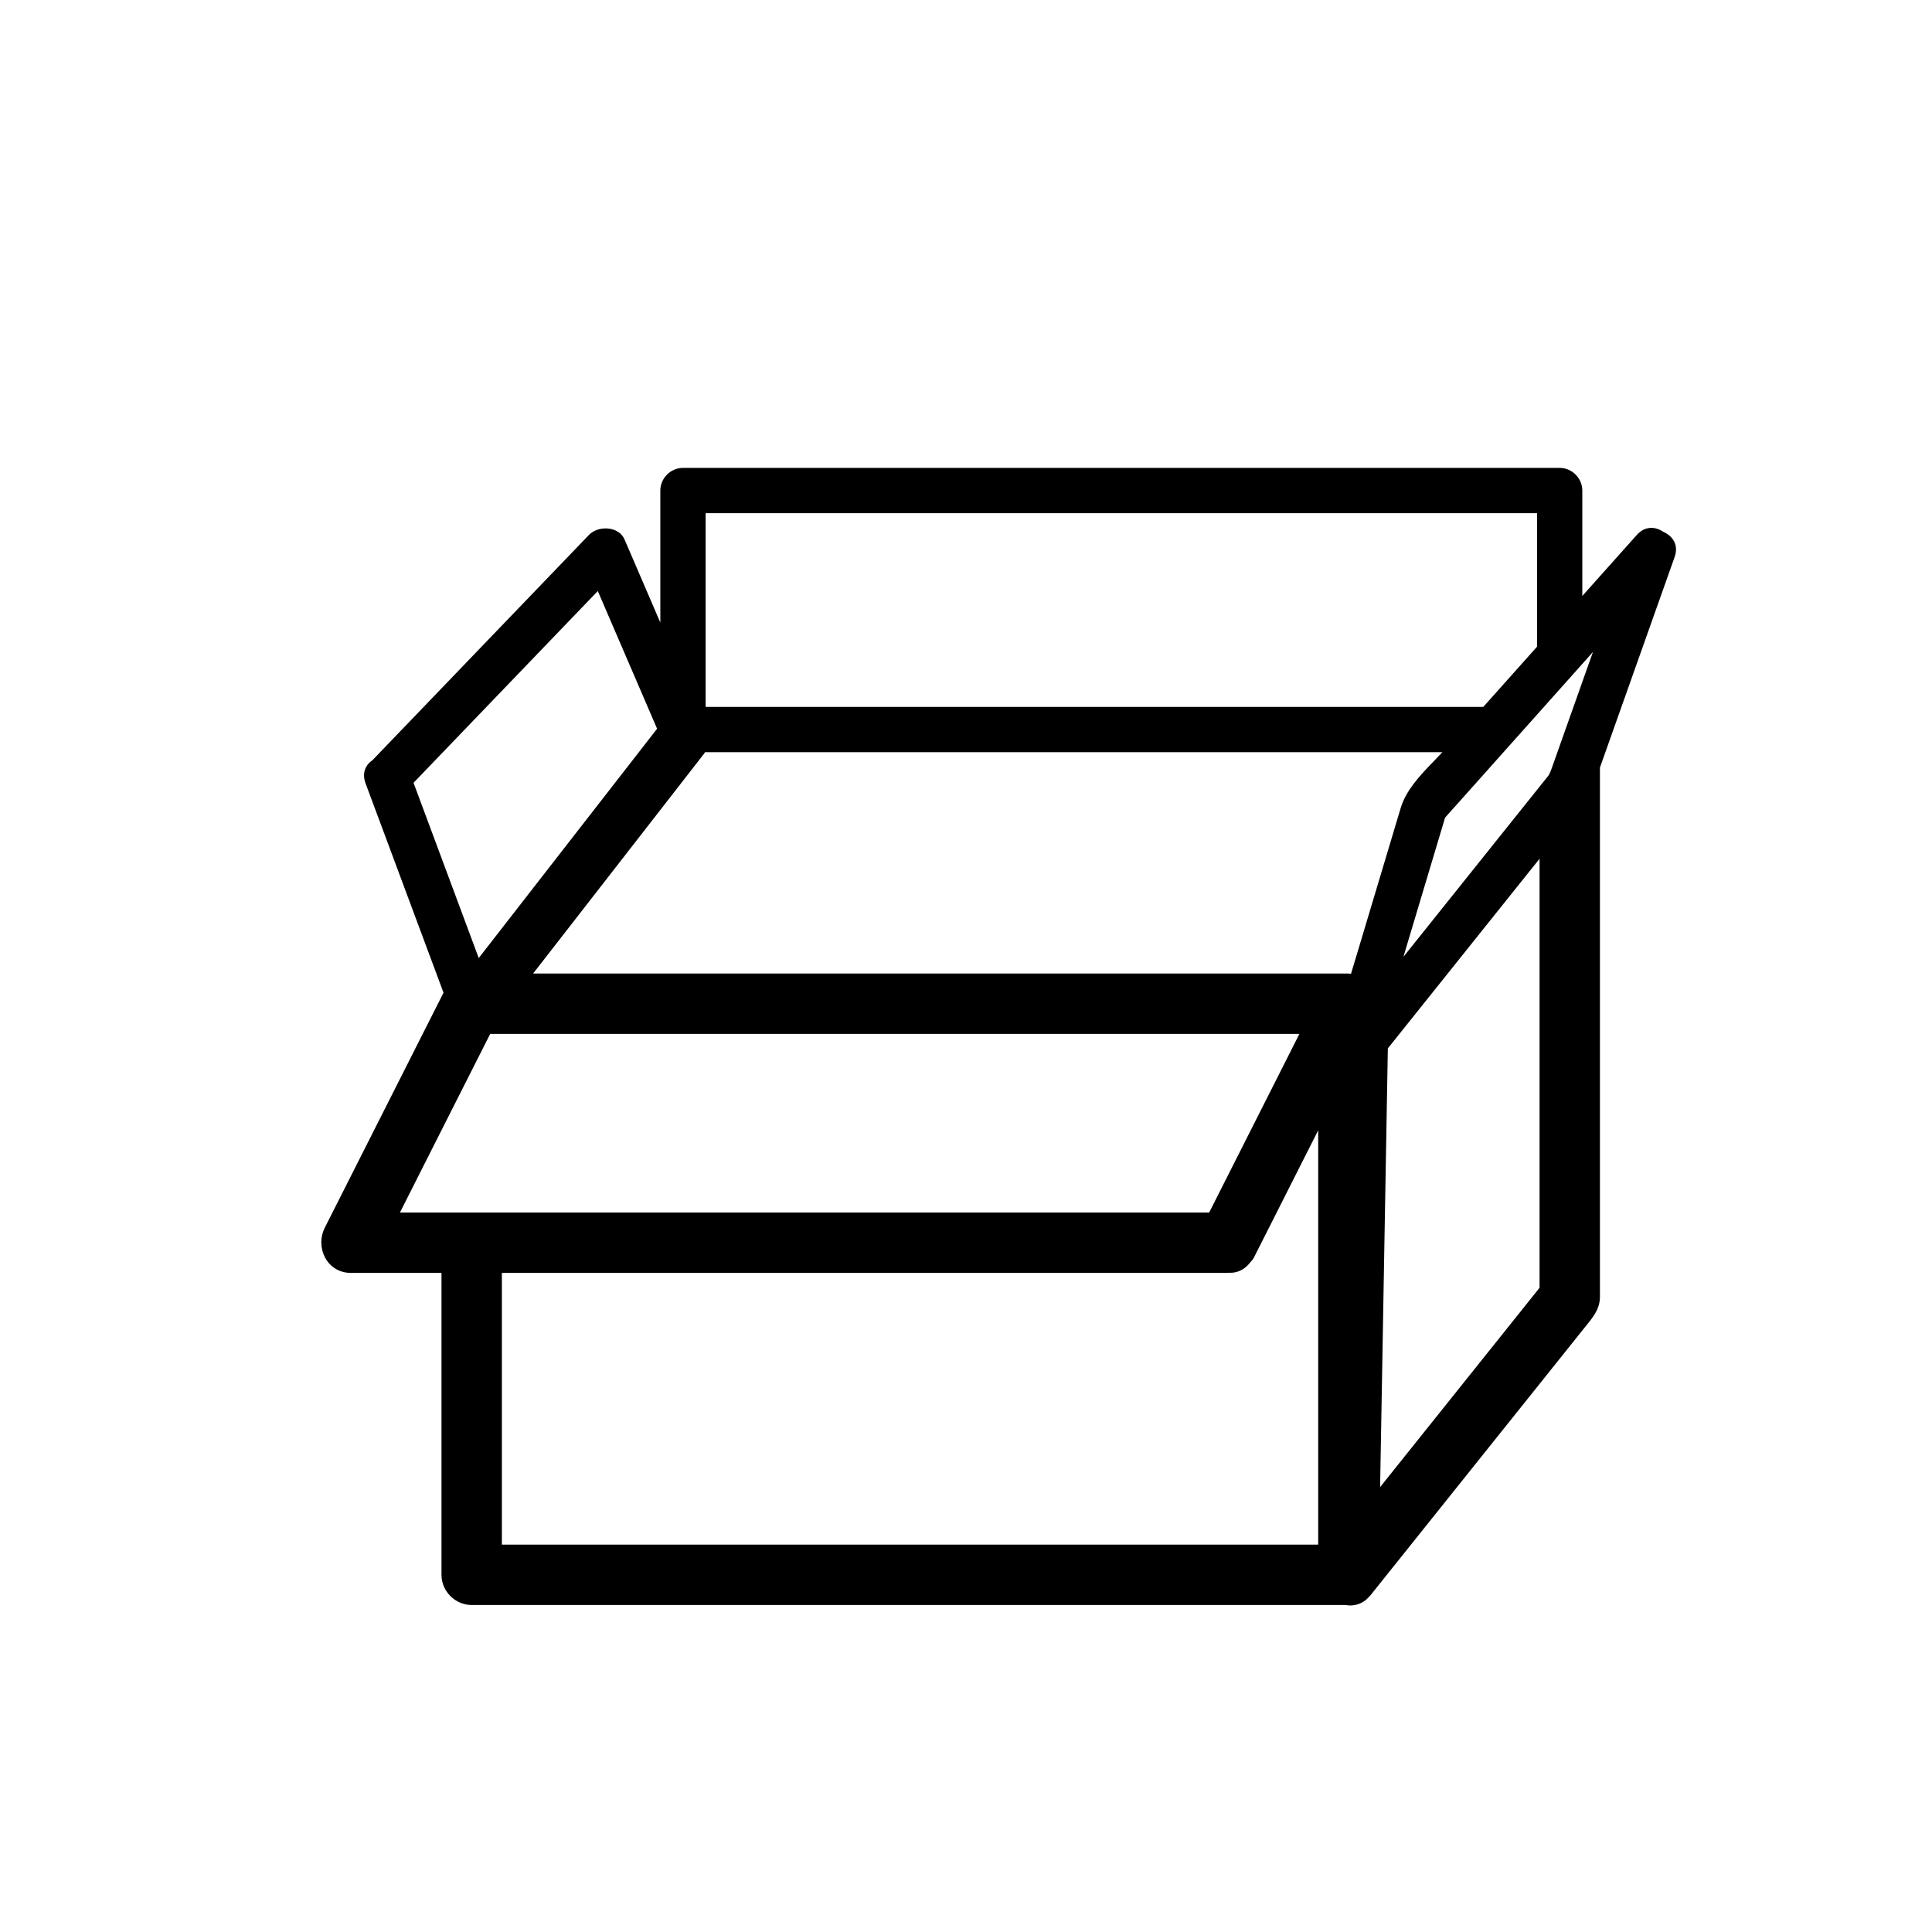 <?xml version="1.0" encoding="iso-8859-1"?>
<!-- Generator: Adobe Illustrator 16.0.4, SVG Export Plug-In . SVG Version: 6.00 Build 0)  -->
<!DOCTYPE svg PUBLIC "-//W3C//DTD SVG 1.1//EN" "http://www.w3.org/Graphics/SVG/1.1/DTD/svg11.dtd">
<svg version="1.1" id="Capa_1" xmlns="http://www.w3.org/2000/svg" xmlns:xlink="http://www.w3.org/1999/xlink" x="0px" y="0px"
	 width="64px" height="64px" viewBox="0 0 64 64" style="enable-background:new 0 0 64 64;" xml:space="preserve">
<path d="M55.11,17.623c-0.263-0.182-0.611-0.213-0.89,0.099c-0.602,0.673-1.202,1.347-1.804,2.02c0-1.164,0-2.328,0-3.492
	c0-0.409-0.341-0.75-0.75-0.75c-5.894,0-11.787,0-17.681,0c-3.787,0-7.574,0-11.361,0c-0.409,0-0.75,0.341-0.75,0.75
	c0,1.458,0,2.915,0,4.373c-0.395-0.917-0.79-1.835-1.185-2.752c-0.192-0.447-0.872-0.47-1.178-0.152
	c-2.392,2.488-4.783,4.977-7.174,7.465c-0.227,0.153-0.355,0.422-0.227,0.766c0.861,2.312,1.721,4.623,2.582,6.935
	c-1.31,2.593-2.62,5.185-3.929,7.777c-0.336,0.665,0.07,1.505,0.863,1.505c1,0,2,0,2.999,0c0,3.087,0,6.175,0,9.262
	c0,0.246,0,0.493,0,0.739c0,0.545,0.455,1,1,1c5.894,0,11.787,0,17.682,0c3.752,0,7.506,0,11.259,0
	c0.281,0.05,0.57-0.024,0.783-0.271c0.003-0.003,0.007-0.004,0.01-0.008c0.005-0.006,0.011-0.008,0.016-0.014
	c0.004-0.005,0.008-0.01,0.012-0.015s0.008-0.011,0.013-0.016c1.936-2.42,3.873-4.84,5.81-7.262
	c0.413-0.516,0.825-1.031,1.237-1.547C52.705,43.71,53,43.407,53,42.961c0-0.956,0-1.911,0-2.867c0-4.89,0-9.778,0-14.668
	c0.47-1.324,0.938-2.648,1.409-3.972c0.354-1,0.71-2.001,1.065-3.001C55.617,18.048,55.408,17.756,55.11,17.623z M52.769,21.597
	c-0.046,0.129-0.092,0.259-0.138,0.388c-0.071,0.201-0.143,0.402-0.214,0.603c-0.081,0.228-0.161,0.456-0.242,0.683
	c-0.164,0.461-0.327,0.923-0.491,1.385c-0.099,0.277-0.197,0.554-0.295,0.832c-0.027,0.077-0.058,0.141-0.083,0.189
	c-1.604,2.006-3.211,4.013-4.816,6.019c0.328-1.096,0.656-2.191,0.984-3.287c0.132-0.441,0.264-0.883,0.396-1.324
	c0.099-0.11,0.197-0.221,0.297-0.332c0.447-0.5,0.895-1.001,1.341-1.502c0.044-0.049,0.088-0.099,0.132-0.148
	c0.056-0.062,0.11-0.124,0.166-0.186c0.871-0.975,1.742-1.951,2.612-2.926C52.534,21.859,52.651,21.728,52.769,21.597z
	 M44.942,31.633c-0.006,0.02-0.012,0.039-0.018,0.058c-0.057,0.19-0.113,0.38-0.171,0.57c-0.029-0.002-0.056-0.012-0.086-0.012
	c-0.07,0-0.14,0-0.209,0c-5.825,0-11.648,0-17.472,0c-1.121,0-2.241,0-3.362,0c-0.667,0-1.333,0-2,0c-1.321,0-2.643,0-3.964,0
	c1.321-1.699,2.643-3.398,3.964-5.097c0.569-0.731,1.138-1.463,1.707-2.195c0.01-0.013,0.014-0.027,0.023-0.04
	c5.65,0,11.3,0,16.951,0c2.491,0,4.983,0,7.475,0c-0.105,0.109-0.207,0.221-0.317,0.334c-0.444,0.456-0.893,0.944-1.063,1.515
	C45.914,28.389,45.429,30.01,44.942,31.633z M23.375,23.251c0-2.083,0-4.167,0-6.251c5.644,0,11.287,0,16.932,0
	c3.536,0,7.073,0,10.61,0c0,1.474,0,2.948,0,4.422c-0.544,0.609-1.089,1.219-1.633,1.829c-0.05,0.055-0.099,0.111-0.148,0.166
	c-5.05,0-10.1,0-15.149,0c-3.537,0-7.074,0-10.611,0C23.375,23.362,23.375,23.306,23.375,23.251z M13.699,25.931
	c2.035-2.118,4.069-4.235,6.104-6.352c0.617,1.434,1.235,2.867,1.852,4.301c0.038,0.087,0.075,0.173,0.112,0.26
	c-1.969,2.532-3.938,5.064-5.908,7.596c-0.034-0.091-0.068-0.182-0.102-0.273C15.072,29.619,14.385,27.775,13.699,25.931z
	 M13.248,40.167c0.459-0.908,0.918-1.816,1.377-2.726c0.538-1.063,1.075-2.127,1.613-3.191c5.689,0,11.378,0,17.069,0
	c3.245,0,6.491,0,9.737,0v0.001c-0.997,1.972-1.993,3.944-2.989,5.916c-5.477,0-10.953,0-16.43,0c-0.213,0-0.426,0-0.639,0
	c-0.454,0-0.907,0-1.361,0c-1.667,0-3.333,0-5,0c-0.667,0-1.333,0-2,0C14.166,40.167,13.707,40.167,13.248,40.167z M26.986,51.167
	c-3.453,0-6.907,0-10.361,0c0-3.001,0-6.001,0-9.001c1.667,0,3.333,0,5,0c0.667,0,1.333,0,2,0c1.894,0,3.788,0,5.682,0
	c3.787,0,7.574,0,11.361,0c0.01,0,0.016-0.005,0.025-0.005c0.251,0.018,0.492-0.073,0.684-0.295c0.012-0.014,0.021-0.026,0.031-0.04
	c0.041-0.053,0.09-0.089,0.123-0.155c0.711-1.409,1.424-2.818,2.136-4.228c0,1.575,0,3.149,0,4.724c0,0.667,0,1.333,0,2
	c0,2.333,0,4.667,0,7C38.106,51.167,32.547,51.167,26.986,51.167z M51,42.357c0,0.1,0,0.201,0,0.302
	c-0.402,0.503-0.804,1.005-1.206,1.508c-1.358,1.698-2.717,3.397-4.076,5.095c0.03-1.698,0.06-3.396,0.09-5.095
	c0.012-0.667,0.023-1.333,0.035-2c0.044-2.479,0.087-4.958,0.131-7.438c1.564-1.955,3.129-3.911,4.693-5.866
	c0.111-0.139,0.222-0.277,0.333-0.416C51,33.084,51,37.72,51,42.357z"/>
</svg>
